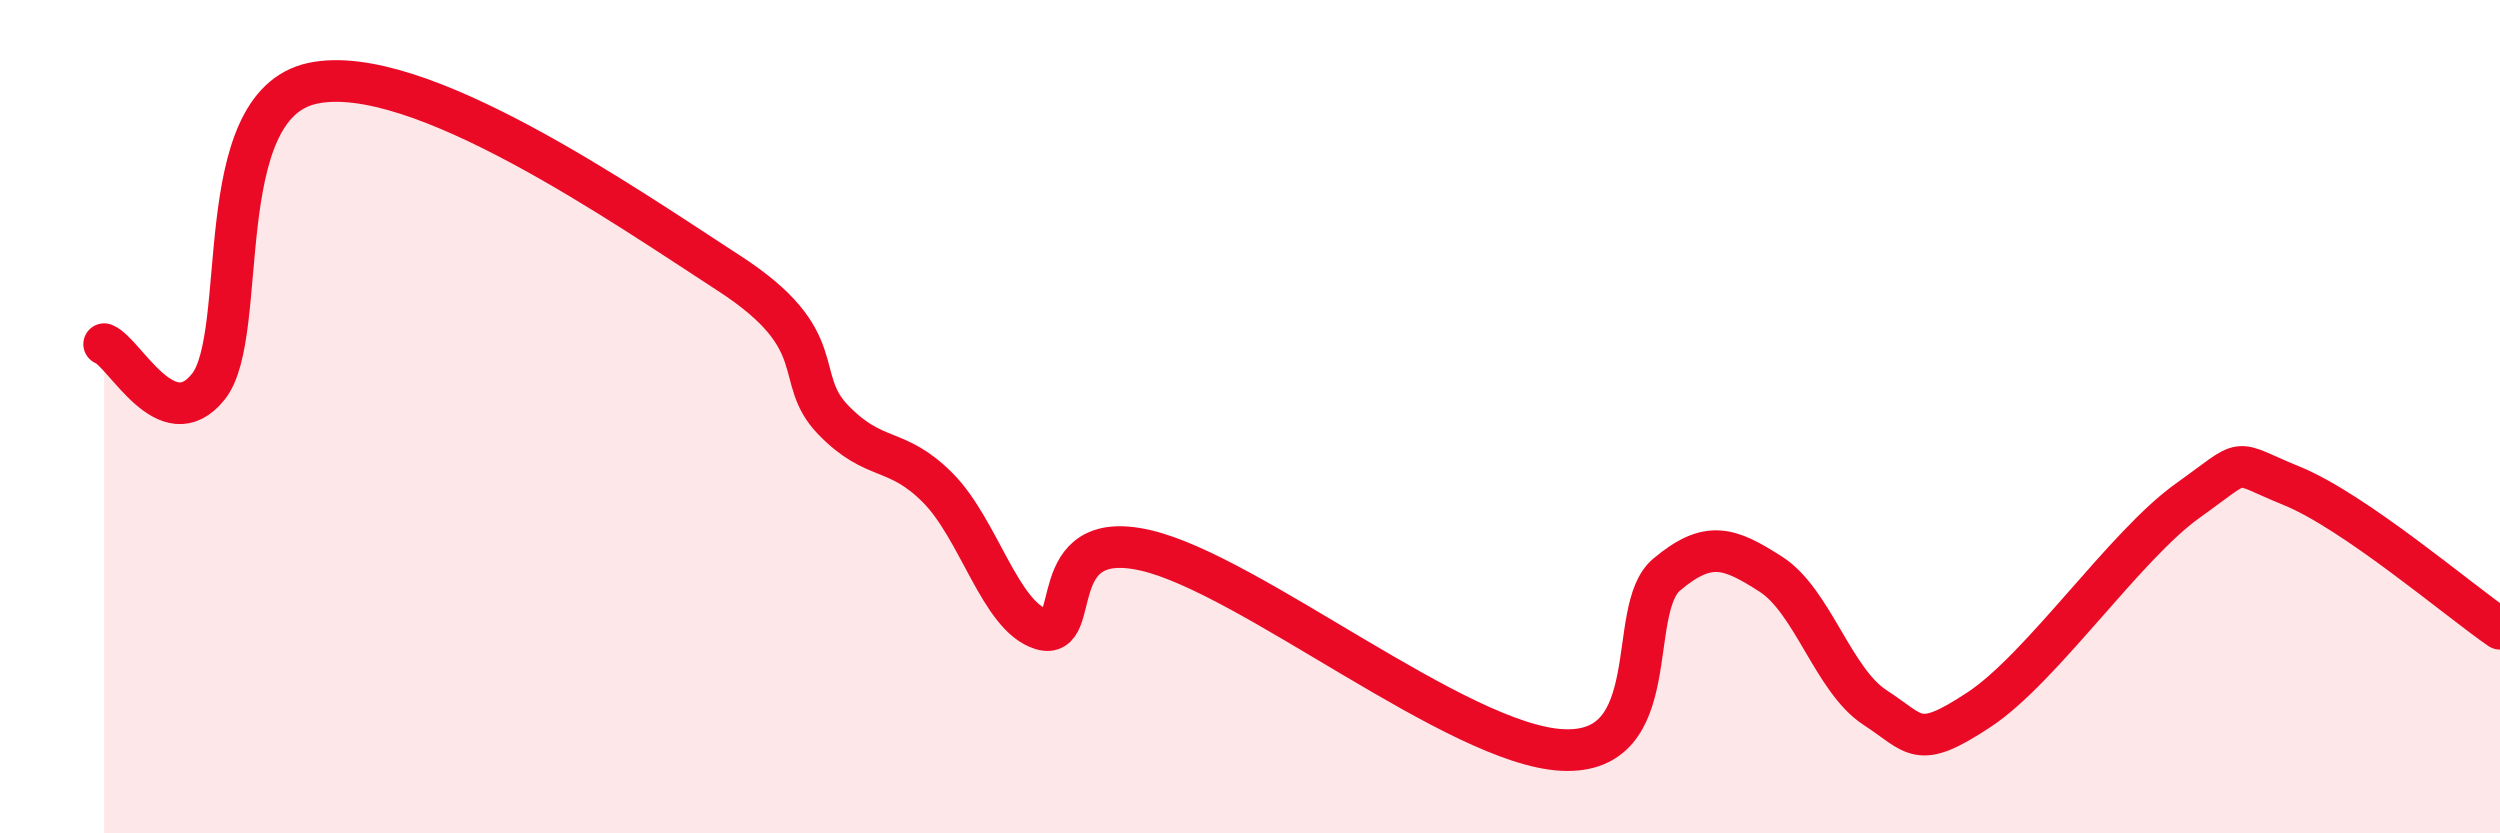 
    <svg width="60" height="20" viewBox="0 0 60 20" xmlns="http://www.w3.org/2000/svg">
      <path
        d="M 2.5,8.26 C 3,8.46 4,10.53 5,9.28 C 6,8.03 5,2.54 7.5,2 C 10,1.46 15,4.94 17.5,6.56 C 20,8.18 19,9.05 20,10.08 C 21,11.11 21.5,10.7 22.5,11.7 C 23.5,12.7 24,14.8 25,15.1 C 26,15.4 25,12.63 27.5,13.21 C 30,13.79 35,17.88 37.5,18 C 40,18.12 39,14.63 40,13.79 C 41,12.95 41.5,13.14 42.5,13.78 C 43.5,14.42 44,16.33 45,16.98 C 46,17.63 46,18.02 47.5,17.03 C 49,16.04 51,13.09 52.5,12.02 C 54,10.95 53.5,11.05 55,11.66 C 56.5,12.27 59,14.4 60,15.09L60 20L2.5 20Z"
        fill="#EB0A25"
        opacity="0.1"
        stroke-linecap="round"
        stroke-linejoin="round"
      />
      <path
        d="M 2.5,8.26 C 3,8.46 4,10.53 5,9.28 C 6,8.03 5,2.54 7.5,2 C 10,1.46 15,4.94 17.5,6.56 C 20,8.18 19,9.05 20,10.08 C 21,11.11 21.5,10.7 22.5,11.7 C 23.5,12.7 24,14.8 25,15.1 C 26,15.4 25,12.63 27.5,13.21 C 30,13.79 35,17.88 37.5,18 C 40,18.12 39,14.63 40,13.79 C 41,12.95 41.5,13.14 42.5,13.78 C 43.5,14.42 44,16.33 45,16.98 C 46,17.63 46,18.02 47.5,17.03 C 49,16.04 51,13.09 52.5,12.02 C 54,10.95 53.5,11.05 55,11.66 C 56.5,12.27 59,14.4 60,15.09"
        stroke="#EB0A25"
        stroke-width="1"
        fill="none"
        stroke-linecap="round"
        stroke-linejoin="round"
      />
    </svg>
  